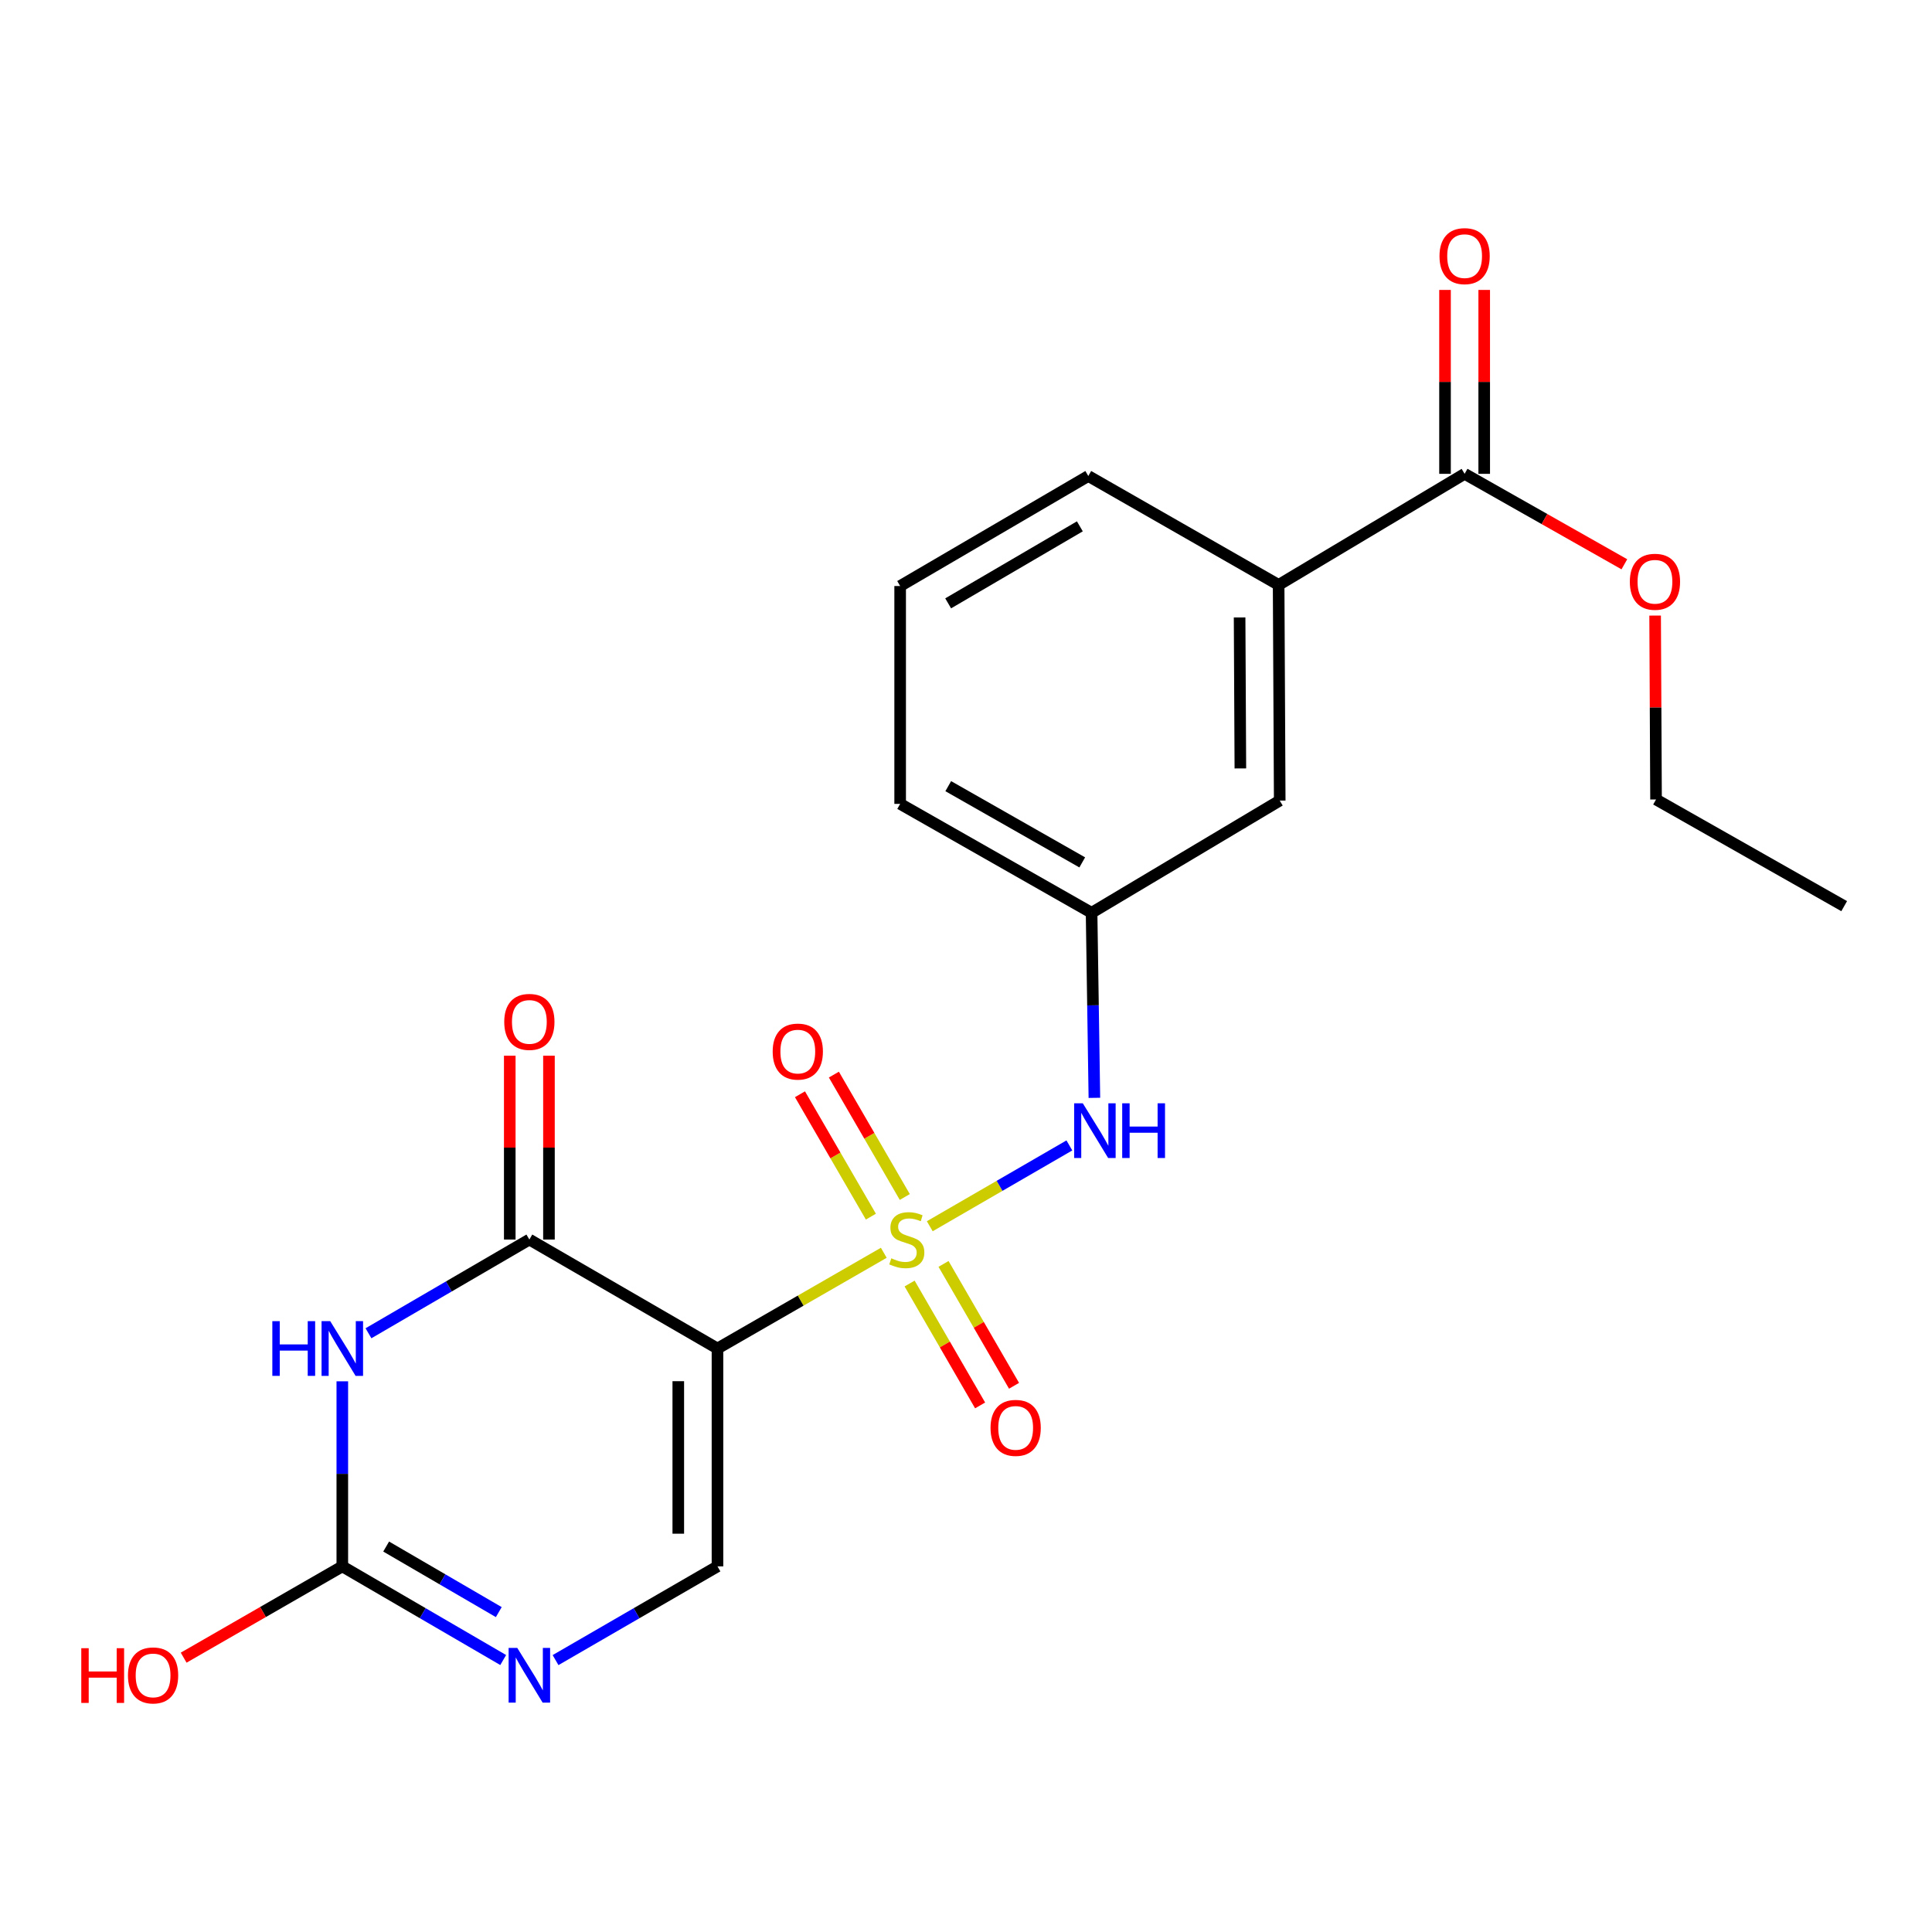 <?xml version='1.0' encoding='iso-8859-1'?>
<svg version='1.1' baseProfile='full'
              xmlns='http://www.w3.org/2000/svg'
                      xmlns:rdkit='http://www.rdkit.org/xml'
                      xmlns:xlink='http://www.w3.org/1999/xlink'
                  xml:space='preserve'
width='1000px' height='1000px' viewBox='0 0 1000 1000'>
<!-- END OF HEADER -->
<rect style='opacity:1.0;fill:#FFFFFF;stroke:none' width='1000' height='1000' x='0' y='0'> </rect>
<path class='bond-0' d='M 457.448,648.437 L 414.407,673.212' style='fill:none;fill-rule:evenodd;stroke:#CCCC00;stroke-width:6px;stroke-linecap:butt;stroke-linejoin:miter;stroke-opacity:1' />
<path class='bond-0' d='M 414.407,673.212 L 371.366,697.987' style='fill:none;fill-rule:evenodd;stroke:#000000;stroke-width:6px;stroke-linecap:butt;stroke-linejoin:miter;stroke-opacity:1' />
<path class='bond-6' d='M 481.247,634.699 L 517.376,613.784' style='fill:none;fill-rule:evenodd;stroke:#CCCC00;stroke-width:6px;stroke-linecap:butt;stroke-linejoin:miter;stroke-opacity:1' />
<path class='bond-6' d='M 517.376,613.784 L 553.504,592.87' style='fill:none;fill-rule:evenodd;stroke:#0000FF;stroke-width:6px;stroke-linecap:butt;stroke-linejoin:miter;stroke-opacity:1' />
<path class='bond-8' d='M 470.811,664.355 L 489.059,695.899' style='fill:none;fill-rule:evenodd;stroke:#CCCC00;stroke-width:6px;stroke-linecap:butt;stroke-linejoin:miter;stroke-opacity:1' />
<path class='bond-8' d='M 489.059,695.899 L 507.308,727.443' style='fill:none;fill-rule:evenodd;stroke:#FF0000;stroke-width:6px;stroke-linecap:butt;stroke-linejoin:miter;stroke-opacity:1' />
<path class='bond-8' d='M 488.37,654.197 L 506.618,685.741' style='fill:none;fill-rule:evenodd;stroke:#CCCC00;stroke-width:6px;stroke-linecap:butt;stroke-linejoin:miter;stroke-opacity:1' />
<path class='bond-8' d='M 506.618,685.741 L 524.866,717.285' style='fill:none;fill-rule:evenodd;stroke:#FF0000;stroke-width:6px;stroke-linecap:butt;stroke-linejoin:miter;stroke-opacity:1' />
<path class='bond-9' d='M 468.32,619.565 L 449.967,587.889' style='fill:none;fill-rule:evenodd;stroke:#CCCC00;stroke-width:6px;stroke-linecap:butt;stroke-linejoin:miter;stroke-opacity:1' />
<path class='bond-9' d='M 449.967,587.889 L 431.614,556.213' style='fill:none;fill-rule:evenodd;stroke:#FF0000;stroke-width:6px;stroke-linecap:butt;stroke-linejoin:miter;stroke-opacity:1' />
<path class='bond-9' d='M 450.768,629.734 L 432.415,598.058' style='fill:none;fill-rule:evenodd;stroke:#CCCC00;stroke-width:6px;stroke-linecap:butt;stroke-linejoin:miter;stroke-opacity:1' />
<path class='bond-9' d='M 432.415,598.058 L 414.062,566.382' style='fill:none;fill-rule:evenodd;stroke:#FF0000;stroke-width:6px;stroke-linecap:butt;stroke-linejoin:miter;stroke-opacity:1' />
<path class='bond-2' d='M 371.366,697.987 L 273.996,641.583' style='fill:none;fill-rule:evenodd;stroke:#000000;stroke-width:6px;stroke-linecap:butt;stroke-linejoin:miter;stroke-opacity:1' />
<path class='bond-4' d='M 371.366,697.987 L 371.366,810.751' style='fill:none;fill-rule:evenodd;stroke:#000000;stroke-width:6px;stroke-linecap:butt;stroke-linejoin:miter;stroke-opacity:1' />
<path class='bond-4' d='M 351.08,714.902 L 351.08,793.837' style='fill:none;fill-rule:evenodd;stroke:#000000;stroke-width:6px;stroke-linecap:butt;stroke-linejoin:miter;stroke-opacity:1' />
<path class='bond-1' d='M 190.72,690.098 L 232.358,665.841' style='fill:none;fill-rule:evenodd;stroke:#0000FF;stroke-width:6px;stroke-linecap:butt;stroke-linejoin:miter;stroke-opacity:1' />
<path class='bond-1' d='M 232.358,665.841 L 273.996,641.583' style='fill:none;fill-rule:evenodd;stroke:#000000;stroke-width:6px;stroke-linecap:butt;stroke-linejoin:miter;stroke-opacity:1' />
<path class='bond-22' d='M 177.179,714.966 L 177.179,762.859' style='fill:none;fill-rule:evenodd;stroke:#0000FF;stroke-width:6px;stroke-linecap:butt;stroke-linejoin:miter;stroke-opacity:1' />
<path class='bond-22' d='M 177.179,762.859 L 177.179,810.751' style='fill:none;fill-rule:evenodd;stroke:#000000;stroke-width:6px;stroke-linecap:butt;stroke-linejoin:miter;stroke-opacity:1' />
<path class='bond-11' d='M 284.139,641.583 L 284.139,594.007' style='fill:none;fill-rule:evenodd;stroke:#000000;stroke-width:6px;stroke-linecap:butt;stroke-linejoin:miter;stroke-opacity:1' />
<path class='bond-11' d='M 284.139,594.007 L 284.139,546.431' style='fill:none;fill-rule:evenodd;stroke:#FF0000;stroke-width:6px;stroke-linecap:butt;stroke-linejoin:miter;stroke-opacity:1' />
<path class='bond-11' d='M 263.853,641.583 L 263.853,594.007' style='fill:none;fill-rule:evenodd;stroke:#000000;stroke-width:6px;stroke-linecap:butt;stroke-linejoin:miter;stroke-opacity:1' />
<path class='bond-11' d='M 263.853,594.007 L 263.853,546.431' style='fill:none;fill-rule:evenodd;stroke:#FF0000;stroke-width:6px;stroke-linecap:butt;stroke-linejoin:miter;stroke-opacity:1' />
<path class='bond-3' d='M 177.179,810.751 L 218.817,834.99' style='fill:none;fill-rule:evenodd;stroke:#000000;stroke-width:6px;stroke-linecap:butt;stroke-linejoin:miter;stroke-opacity:1' />
<path class='bond-3' d='M 218.817,834.99 L 260.455,859.228' style='fill:none;fill-rule:evenodd;stroke:#0000FF;stroke-width:6px;stroke-linecap:butt;stroke-linejoin:miter;stroke-opacity:1' />
<path class='bond-3' d='M 199.876,800.491 L 229.022,817.458' style='fill:none;fill-rule:evenodd;stroke:#000000;stroke-width:6px;stroke-linecap:butt;stroke-linejoin:miter;stroke-opacity:1' />
<path class='bond-3' d='M 229.022,817.458 L 258.169,834.425' style='fill:none;fill-rule:evenodd;stroke:#0000FF;stroke-width:6px;stroke-linecap:butt;stroke-linejoin:miter;stroke-opacity:1' />
<path class='bond-15' d='M 177.179,810.751 L 136.119,834.378' style='fill:none;fill-rule:evenodd;stroke:#000000;stroke-width:6px;stroke-linecap:butt;stroke-linejoin:miter;stroke-opacity:1' />
<path class='bond-15' d='M 136.119,834.378 L 95.06,858.004' style='fill:none;fill-rule:evenodd;stroke:#FF0000;stroke-width:6px;stroke-linecap:butt;stroke-linejoin:miter;stroke-opacity:1' />
<path class='bond-5' d='M 371.366,810.751 L 329.457,835.009' style='fill:none;fill-rule:evenodd;stroke:#000000;stroke-width:6px;stroke-linecap:butt;stroke-linejoin:miter;stroke-opacity:1' />
<path class='bond-5' d='M 329.457,835.009 L 287.549,859.266' style='fill:none;fill-rule:evenodd;stroke:#0000FF;stroke-width:6px;stroke-linecap:butt;stroke-linejoin:miter;stroke-opacity:1' />
<path class='bond-12' d='M 566.455,568.244 L 565.728,520.352' style='fill:none;fill-rule:evenodd;stroke:#0000FF;stroke-width:6px;stroke-linecap:butt;stroke-linejoin:miter;stroke-opacity:1' />
<path class='bond-12' d='M 565.728,520.352 L 565,472.46' style='fill:none;fill-rule:evenodd;stroke:#000000;stroke-width:6px;stroke-linecap:butt;stroke-linejoin:miter;stroke-opacity:1' />
<path class='bond-7' d='M 758.082,245.253 L 661.817,302.751' style='fill:none;fill-rule:evenodd;stroke:#000000;stroke-width:6px;stroke-linecap:butt;stroke-linejoin:miter;stroke-opacity:1' />
<path class='bond-14' d='M 768.225,245.253 L 768.225,197.661' style='fill:none;fill-rule:evenodd;stroke:#000000;stroke-width:6px;stroke-linecap:butt;stroke-linejoin:miter;stroke-opacity:1' />
<path class='bond-14' d='M 768.225,197.661 L 768.225,150.069' style='fill:none;fill-rule:evenodd;stroke:#FF0000;stroke-width:6px;stroke-linecap:butt;stroke-linejoin:miter;stroke-opacity:1' />
<path class='bond-14' d='M 747.94,245.253 L 747.94,197.661' style='fill:none;fill-rule:evenodd;stroke:#000000;stroke-width:6px;stroke-linecap:butt;stroke-linejoin:miter;stroke-opacity:1' />
<path class='bond-14' d='M 747.94,197.661 L 747.94,150.069' style='fill:none;fill-rule:evenodd;stroke:#FF0000;stroke-width:6px;stroke-linecap:butt;stroke-linejoin:miter;stroke-opacity:1' />
<path class='bond-16' d='M 758.082,245.253 L 799.427,268.664' style='fill:none;fill-rule:evenodd;stroke:#000000;stroke-width:6px;stroke-linecap:butt;stroke-linejoin:miter;stroke-opacity:1' />
<path class='bond-16' d='M 799.427,268.664 L 840.771,292.074' style='fill:none;fill-rule:evenodd;stroke:#FF0000;stroke-width:6px;stroke-linecap:butt;stroke-linejoin:miter;stroke-opacity:1' />
<path class='bond-10' d='M 661.817,302.751 L 662.381,414.376' style='fill:none;fill-rule:evenodd;stroke:#000000;stroke-width:6px;stroke-linecap:butt;stroke-linejoin:miter;stroke-opacity:1' />
<path class='bond-10' d='M 641.617,319.597 L 642.011,397.735' style='fill:none;fill-rule:evenodd;stroke:#000000;stroke-width:6px;stroke-linecap:butt;stroke-linejoin:miter;stroke-opacity:1' />
<path class='bond-23' d='M 661.817,302.751 L 563.298,246.38' style='fill:none;fill-rule:evenodd;stroke:#000000;stroke-width:6px;stroke-linecap:butt;stroke-linejoin:miter;stroke-opacity:1' />
<path class='bond-13' d='M 565,472.46 L 662.381,414.376' style='fill:none;fill-rule:evenodd;stroke:#000000;stroke-width:6px;stroke-linecap:butt;stroke-linejoin:miter;stroke-opacity:1' />
<path class='bond-19' d='M 565,472.46 L 465.918,416.089' style='fill:none;fill-rule:evenodd;stroke:#000000;stroke-width:6px;stroke-linecap:butt;stroke-linejoin:miter;stroke-opacity:1' />
<path class='bond-19' d='M 560.169,446.373 L 490.811,406.913' style='fill:none;fill-rule:evenodd;stroke:#000000;stroke-width:6px;stroke-linecap:butt;stroke-linejoin:miter;stroke-opacity:1' />
<path class='bond-20' d='M 856.689,318.617 L 856.927,366.215' style='fill:none;fill-rule:evenodd;stroke:#FF0000;stroke-width:6px;stroke-linecap:butt;stroke-linejoin:miter;stroke-opacity:1' />
<path class='bond-20' d='M 856.927,366.215 L 857.165,413.813' style='fill:none;fill-rule:evenodd;stroke:#000000;stroke-width:6px;stroke-linecap:butt;stroke-linejoin:miter;stroke-opacity:1' />
<path class='bond-17' d='M 563.298,246.38 L 465.918,303.326' style='fill:none;fill-rule:evenodd;stroke:#000000;stroke-width:6px;stroke-linecap:butt;stroke-linejoin:miter;stroke-opacity:1' />
<path class='bond-17' d='M 558.931,272.433 L 490.765,312.295' style='fill:none;fill-rule:evenodd;stroke:#000000;stroke-width:6px;stroke-linecap:butt;stroke-linejoin:miter;stroke-opacity:1' />
<path class='bond-18' d='M 465.918,303.326 L 465.918,416.089' style='fill:none;fill-rule:evenodd;stroke:#000000;stroke-width:6px;stroke-linecap:butt;stroke-linejoin:miter;stroke-opacity:1' />
<path class='bond-21' d='M 857.165,413.813 L 954.545,469.023' style='fill:none;fill-rule:evenodd;stroke:#000000;stroke-width:6px;stroke-linecap:butt;stroke-linejoin:miter;stroke-opacity:1' />
<path  class='atom-0' d='M 461.355 651.303
Q 461.675 651.423, 462.995 651.983
Q 464.315 652.543, 465.755 652.903
Q 467.235 653.223, 468.675 653.223
Q 471.355 653.223, 472.915 651.943
Q 474.475 650.623, 474.475 648.343
Q 474.475 646.783, 473.675 645.823
Q 472.915 644.863, 471.715 644.343
Q 470.515 643.823, 468.515 643.223
Q 465.995 642.463, 464.475 641.743
Q 462.995 641.023, 461.915 639.503
Q 460.875 637.983, 460.875 635.423
Q 460.875 631.863, 463.275 629.663
Q 465.715 627.463, 470.515 627.463
Q 473.795 627.463, 477.515 629.023
L 476.595 632.103
Q 473.195 630.703, 470.635 630.703
Q 467.875 630.703, 466.355 631.863
Q 464.835 632.983, 464.875 634.943
Q 464.875 636.463, 465.635 637.383
Q 466.435 638.303, 467.555 638.823
Q 468.715 639.343, 470.635 639.943
Q 473.195 640.743, 474.715 641.543
Q 476.235 642.343, 477.315 643.983
Q 478.435 645.583, 478.435 648.343
Q 478.435 652.263, 475.795 654.383
Q 473.195 656.463, 468.835 656.463
Q 466.315 656.463, 464.395 655.903
Q 462.515 655.383, 460.275 654.463
L 461.355 651.303
' fill='#CCCC00'/>
<path  class='atom-2' d='M 140.959 683.827
L 144.799 683.827
L 144.799 695.867
L 159.279 695.867
L 159.279 683.827
L 163.119 683.827
L 163.119 712.147
L 159.279 712.147
L 159.279 699.067
L 144.799 699.067
L 144.799 712.147
L 140.959 712.147
L 140.959 683.827
' fill='#0000FF'/>
<path  class='atom-2' d='M 170.919 683.827
L 180.199 698.827
Q 181.119 700.307, 182.599 702.987
Q 184.079 705.667, 184.159 705.827
L 184.159 683.827
L 187.919 683.827
L 187.919 712.147
L 184.039 712.147
L 174.079 695.747
Q 172.919 693.827, 171.679 691.627
Q 170.479 689.427, 170.119 688.747
L 170.119 712.147
L 166.439 712.147
L 166.439 683.827
L 170.919 683.827
' fill='#0000FF'/>
<path  class='atom-6' d='M 267.736 852.95
L 277.016 867.95
Q 277.936 869.43, 279.416 872.11
Q 280.896 874.79, 280.976 874.95
L 280.976 852.95
L 284.736 852.95
L 284.736 881.27
L 280.856 881.27
L 270.896 864.87
Q 269.736 862.95, 268.496 860.75
Q 267.296 858.55, 266.936 857.87
L 266.936 881.27
L 263.256 881.27
L 263.256 852.95
L 267.736 852.95
' fill='#0000FF'/>
<path  class='atom-7' d='M 560.453 571.064
L 569.733 586.064
Q 570.653 587.544, 572.133 590.224
Q 573.613 592.904, 573.693 593.064
L 573.693 571.064
L 577.453 571.064
L 577.453 599.384
L 573.573 599.384
L 563.613 582.984
Q 562.453 581.064, 561.213 578.864
Q 560.013 576.664, 559.653 575.984
L 559.653 599.384
L 555.973 599.384
L 555.973 571.064
L 560.453 571.064
' fill='#0000FF'/>
<path  class='atom-7' d='M 580.853 571.064
L 584.693 571.064
L 584.693 583.104
L 599.173 583.104
L 599.173 571.064
L 603.013 571.064
L 603.013 599.384
L 599.173 599.384
L 599.173 586.304
L 584.693 586.304
L 584.693 599.384
L 580.853 599.384
L 580.853 571.064
' fill='#0000FF'/>
<path  class='atom-9' d='M 512.703 739.066
Q 512.703 732.266, 516.063 728.466
Q 519.423 724.666, 525.703 724.666
Q 531.983 724.666, 535.343 728.466
Q 538.703 732.266, 538.703 739.066
Q 538.703 745.946, 535.303 749.866
Q 531.903 753.746, 525.703 753.746
Q 519.463 753.746, 516.063 749.866
Q 512.703 745.986, 512.703 739.066
M 525.703 750.546
Q 530.023 750.546, 532.343 747.666
Q 534.703 744.746, 534.703 739.066
Q 534.703 733.506, 532.343 730.706
Q 530.023 727.866, 525.703 727.866
Q 521.383 727.866, 519.023 730.666
Q 516.703 733.466, 516.703 739.066
Q 516.703 744.786, 519.023 747.666
Q 521.383 750.546, 525.703 750.546
' fill='#FF0000'/>
<path  class='atom-10' d='M 399.939 544.294
Q 399.939 537.494, 403.299 533.694
Q 406.659 529.894, 412.939 529.894
Q 419.219 529.894, 422.579 533.694
Q 425.939 537.494, 425.939 544.294
Q 425.939 551.174, 422.539 555.094
Q 419.139 558.974, 412.939 558.974
Q 406.699 558.974, 403.299 555.094
Q 399.939 551.214, 399.939 544.294
M 412.939 555.774
Q 417.259 555.774, 419.579 552.894
Q 421.939 549.974, 421.939 544.294
Q 421.939 538.734, 419.579 535.934
Q 417.259 533.094, 412.939 533.094
Q 408.619 533.094, 406.259 535.894
Q 403.939 538.694, 403.939 544.294
Q 403.939 550.014, 406.259 552.894
Q 408.619 555.774, 412.939 555.774
' fill='#FF0000'/>
<path  class='atom-12' d='M 260.996 528.933
Q 260.996 522.133, 264.356 518.333
Q 267.716 514.533, 273.996 514.533
Q 280.276 514.533, 283.636 518.333
Q 286.996 522.133, 286.996 528.933
Q 286.996 535.813, 283.596 539.733
Q 280.196 543.613, 273.996 543.613
Q 267.756 543.613, 264.356 539.733
Q 260.996 535.853, 260.996 528.933
M 273.996 540.413
Q 278.316 540.413, 280.636 537.533
Q 282.996 534.613, 282.996 528.933
Q 282.996 523.373, 280.636 520.573
Q 278.316 517.733, 273.996 517.733
Q 269.676 517.733, 267.316 520.533
Q 264.996 523.333, 264.996 528.933
Q 264.996 534.653, 267.316 537.533
Q 269.676 540.413, 273.996 540.413
' fill='#FF0000'/>
<path  class='atom-15' d='M 745.082 132.57
Q 745.082 125.77, 748.442 121.97
Q 751.802 118.17, 758.082 118.17
Q 764.362 118.17, 767.722 121.97
Q 771.082 125.77, 771.082 132.57
Q 771.082 139.45, 767.682 143.37
Q 764.282 147.25, 758.082 147.25
Q 751.842 147.25, 748.442 143.37
Q 745.082 139.49, 745.082 132.57
M 758.082 144.05
Q 762.402 144.05, 764.722 141.17
Q 767.082 138.25, 767.082 132.57
Q 767.082 127.01, 764.722 124.21
Q 762.402 121.37, 758.082 121.37
Q 753.762 121.37, 751.402 124.17
Q 749.082 126.97, 749.082 132.57
Q 749.082 138.29, 751.402 141.17
Q 753.762 144.05, 758.082 144.05
' fill='#FF0000'/>
<path  class='atom-16' d='M 42.075 853.11
L 45.915 853.11
L 45.915 865.15
L 60.395 865.15
L 60.395 853.11
L 64.235 853.11
L 64.235 881.43
L 60.395 881.43
L 60.395 868.35
L 45.915 868.35
L 45.915 881.43
L 42.075 881.43
L 42.075 853.11
' fill='#FF0000'/>
<path  class='atom-16' d='M 66.235 867.19
Q 66.235 860.39, 69.595 856.59
Q 72.955 852.79, 79.235 852.79
Q 85.515 852.79, 88.875 856.59
Q 92.235 860.39, 92.235 867.19
Q 92.235 874.07, 88.835 877.99
Q 85.435 881.87, 79.235 881.87
Q 72.995 881.87, 69.595 877.99
Q 66.235 874.11, 66.235 867.19
M 79.235 878.67
Q 83.555 878.67, 85.875 875.79
Q 88.235 872.87, 88.235 867.19
Q 88.235 861.63, 85.875 858.83
Q 83.555 855.99, 79.235 855.99
Q 74.915 855.99, 72.555 858.79
Q 70.235 861.59, 70.235 867.19
Q 70.235 872.91, 72.555 875.79
Q 74.915 878.67, 79.235 878.67
' fill='#FF0000'/>
<path  class='atom-17' d='M 843.601 301.118
Q 843.601 294.318, 846.961 290.518
Q 850.321 286.718, 856.601 286.718
Q 862.881 286.718, 866.241 290.518
Q 869.601 294.318, 869.601 301.118
Q 869.601 307.998, 866.201 311.918
Q 862.801 315.798, 856.601 315.798
Q 850.361 315.798, 846.961 311.918
Q 843.601 308.038, 843.601 301.118
M 856.601 312.598
Q 860.921 312.598, 863.241 309.718
Q 865.601 306.798, 865.601 301.118
Q 865.601 295.558, 863.241 292.758
Q 860.921 289.918, 856.601 289.918
Q 852.281 289.918, 849.921 292.718
Q 847.601 295.518, 847.601 301.118
Q 847.601 306.838, 849.921 309.718
Q 852.281 312.598, 856.601 312.598
' fill='#FF0000'/>
</svg>
